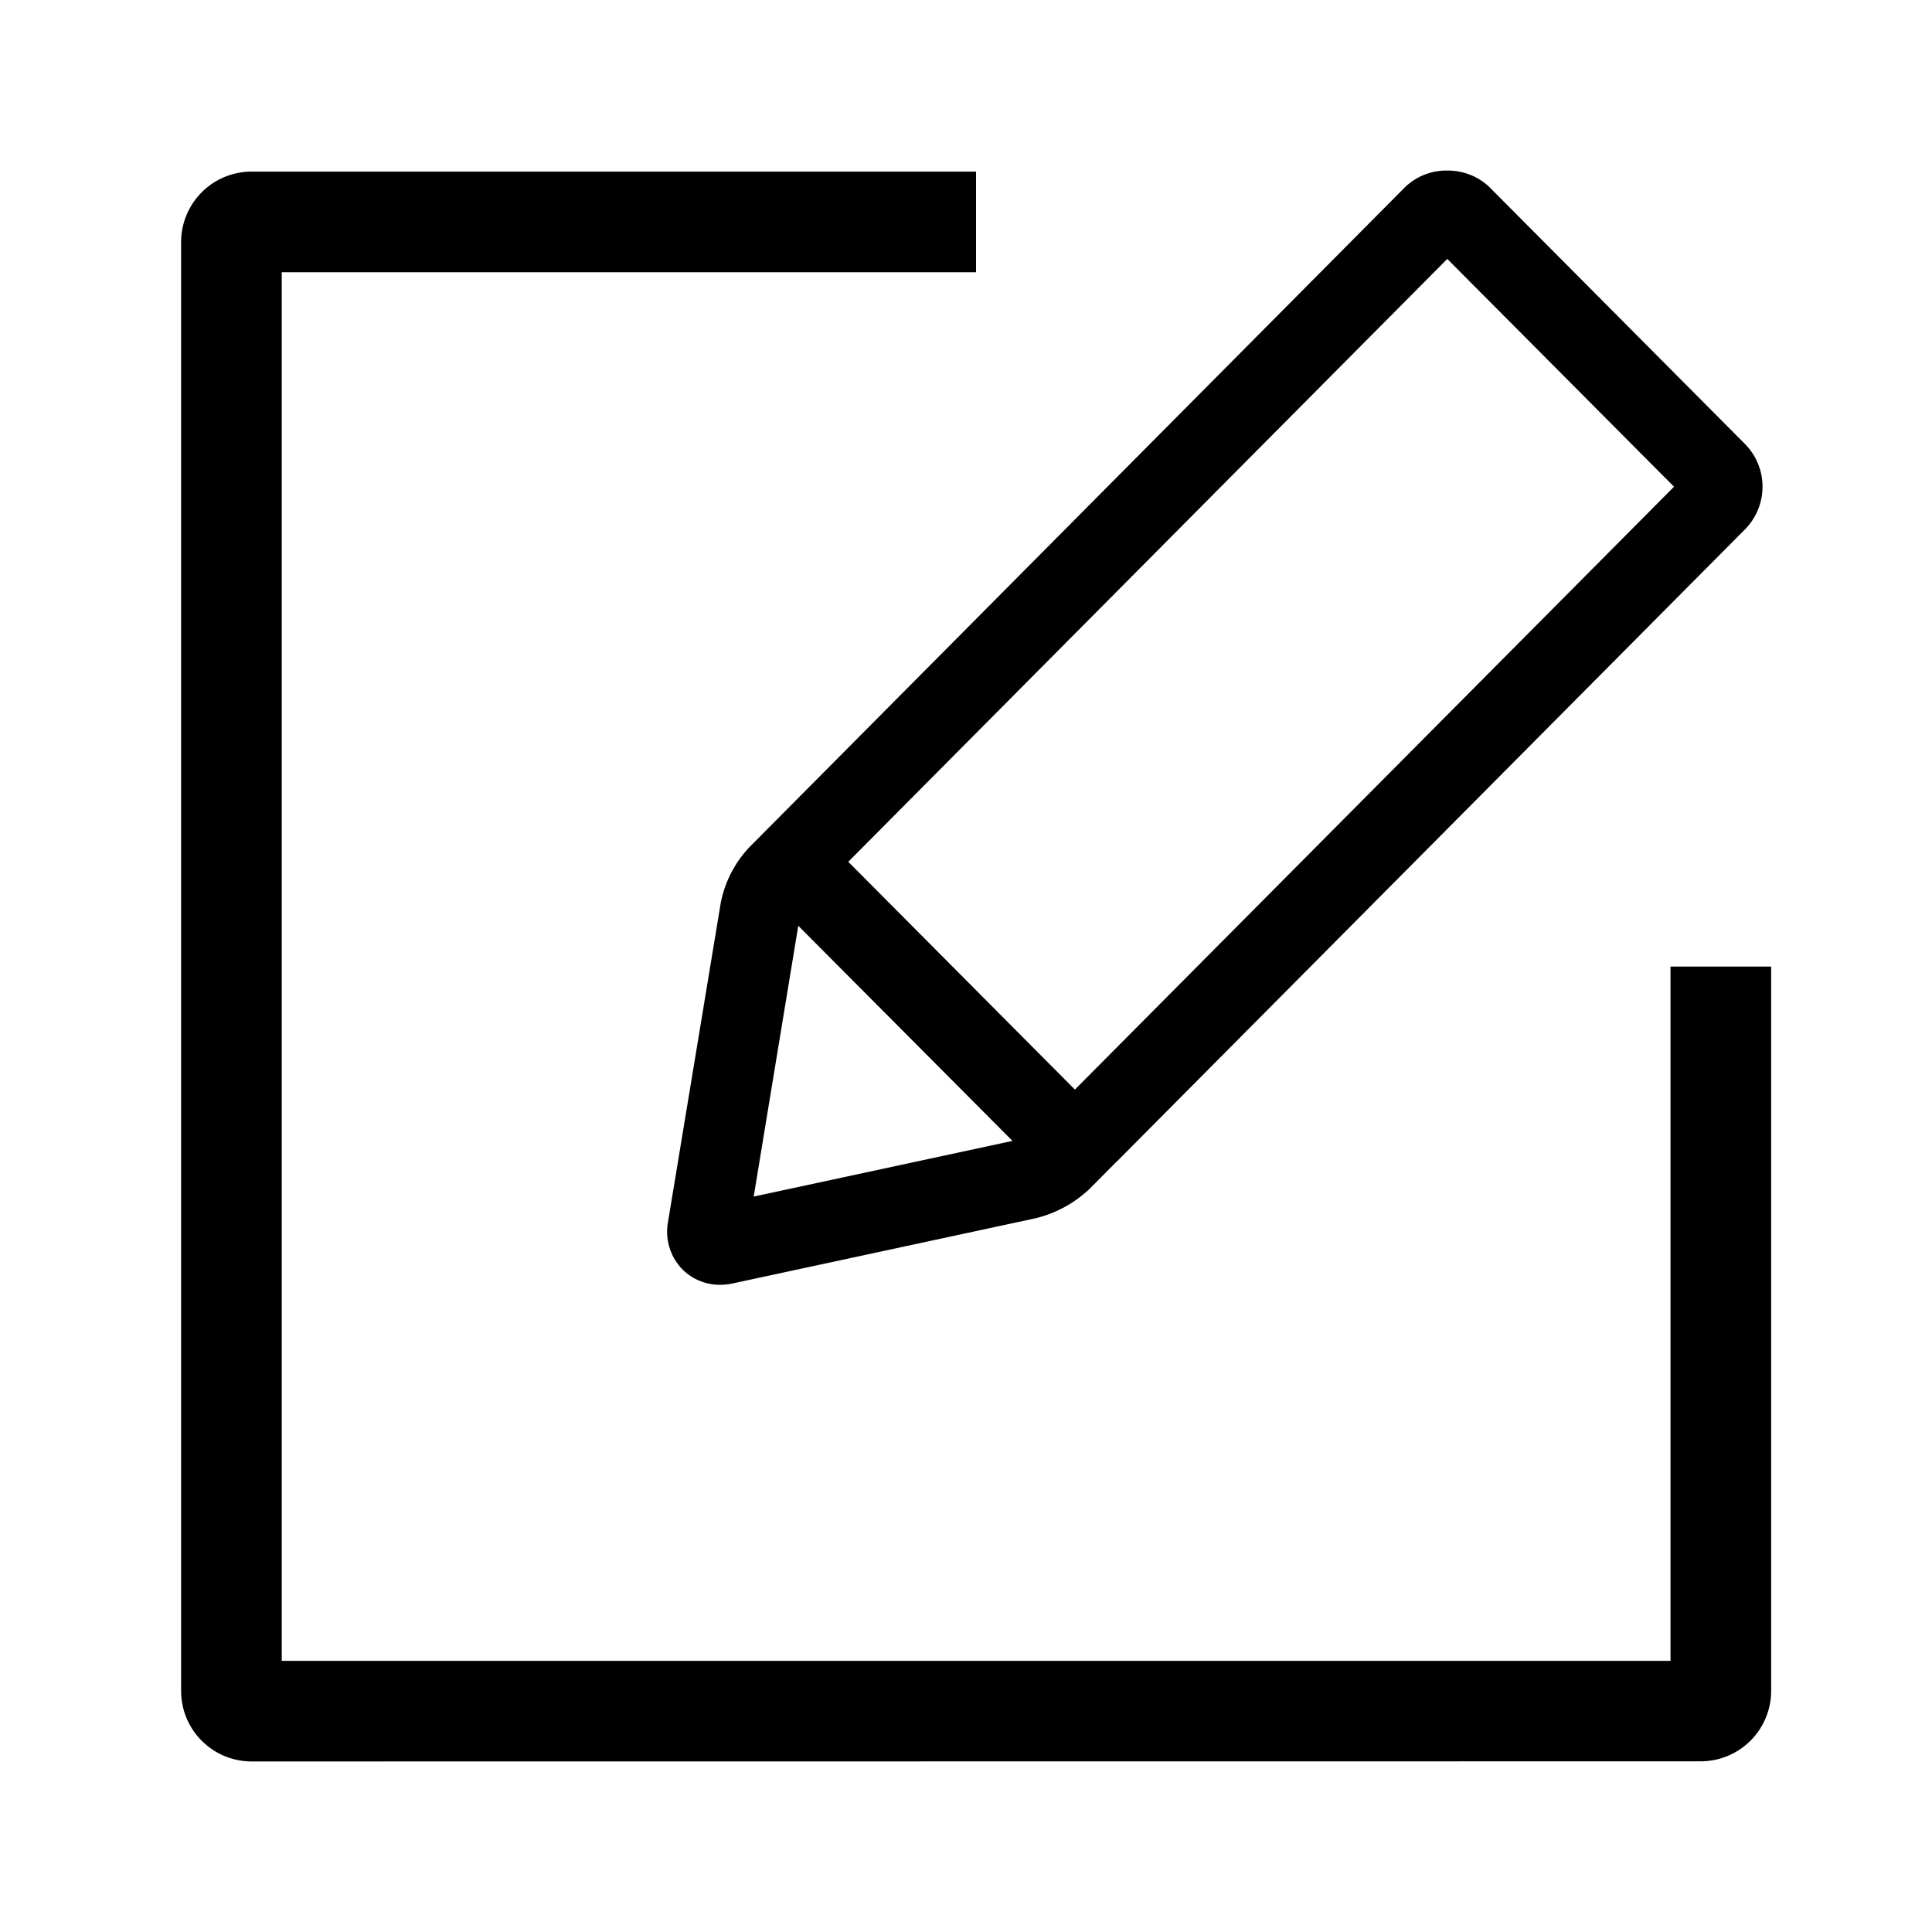<svg id="Icon_Regular_Action_Compose" data-name="Icon / Regular / Action / Compose" xmlns="http://www.w3.org/2000/svg" width="55" height="55" viewBox="0 0 55 55">
  <rect id="Container" width="55" height="55" fill="rgba(255,255,255,0)"/>
  <path id="Icon_Regular_Action_Compose-2" data-name="Icon / Regular / Action / Compose" d="M2.005,45.289a2.007,2.007,0,0,1-2.005-2V2.035A2.007,2.007,0,0,1,2.005.029H22.63V2.894H2.865V42.425H42.4V22.66h2.865V43.285a2.007,2.007,0,0,1-2.005,2ZM14.3,31.309a1.535,1.535,0,0,1-.439-1.381l1.5-9.075a3.209,3.209,0,0,1,.816-1.591L34.828.487A1.689,1.689,0,0,1,35.993,0H36.1a1.7,1.7,0,0,1,.423.062l.031.01a.89.89,0,0,1,.133.045l.08.031.051.024.1.053.091.057a1.5,1.5,0,0,1,.253.206l7.262,7.3A1.727,1.727,0,0,1,45,8.736l.012.105a1.725,1.725,0,0,1-.491,1.372L26.662,28.186l-.043.038-.754.761a3.4,3.4,0,0,1-1.537.84L15.7,31.681a1.853,1.853,0,0,1-.358.039A1.51,1.51,0,0,1,14.3,31.309ZM17.569,21.5,16.3,29.208l7.367-1.585L17.57,21.5Zm1.424-1.823,6.451,6.485L42.5,9,36.045,2.515h0Z" transform="translate(5.156 4.856)"/>
</svg>
